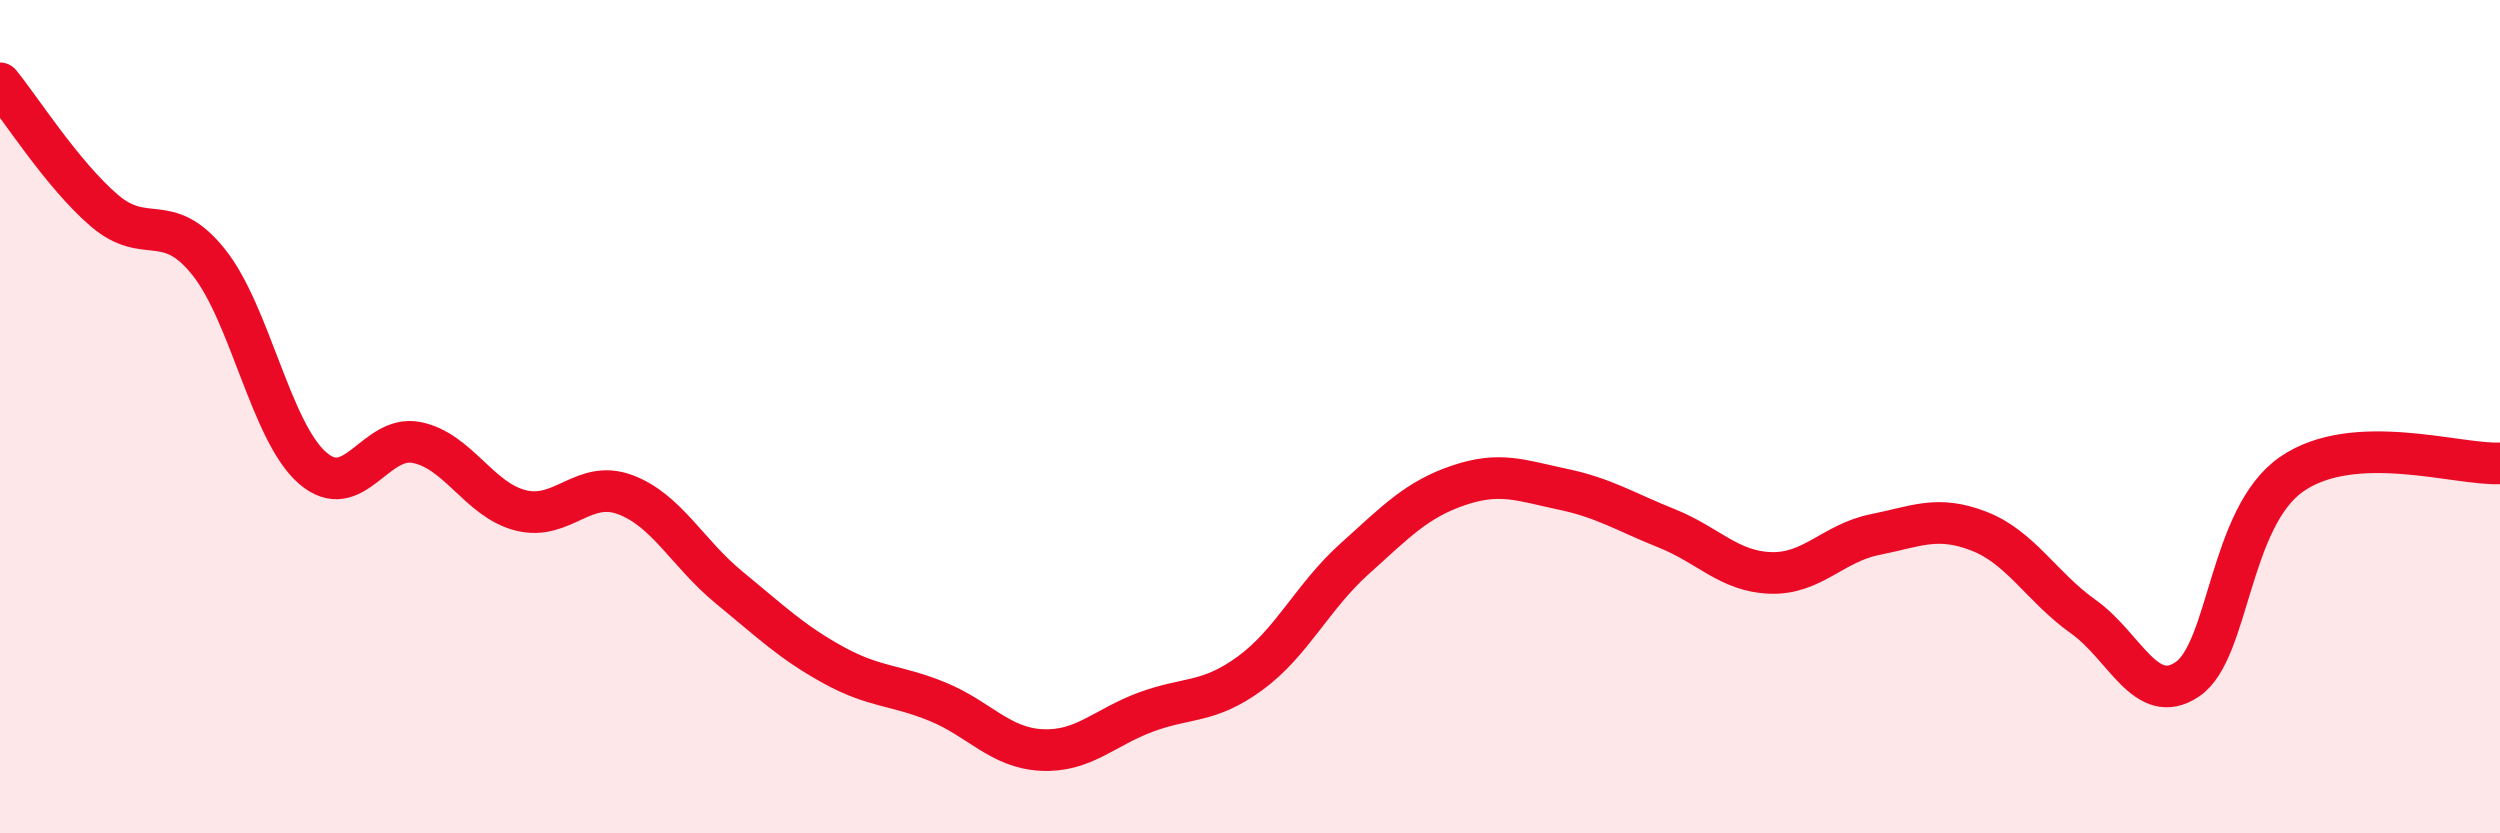 
    <svg width="60" height="20" viewBox="0 0 60 20" xmlns="http://www.w3.org/2000/svg">
      <path
        d="M 0,2 C 0.5,2.61 1.5,4.19 2.5,5.05 C 3.5,5.91 4,5.04 5,6.28 C 6,7.52 6.5,10.36 7.5,11.23 C 8.5,12.1 9,10.42 10,10.62 C 11,10.82 11.5,12 12.5,12.25 C 13.5,12.5 14,11.5 15,11.87 C 16,12.24 16.5,13.28 17.5,14.1 C 18.5,14.92 19,15.41 20,15.96 C 21,16.51 21.5,16.43 22.5,16.84 C 23.5,17.25 24,17.95 25,18 C 26,18.05 26.5,17.46 27.5,17.09 C 28.5,16.72 29,16.89 30,16.16 C 31,15.43 31.5,14.32 32.5,13.42 C 33.5,12.52 34,11.99 35,11.65 C 36,11.31 36.5,11.53 37.5,11.74 C 38.5,11.95 39,12.28 40,12.68 C 41,13.08 41.5,13.72 42.5,13.75 C 43.5,13.78 44,13.03 45,12.83 C 46,12.63 46.5,12.36 47.5,12.75 C 48.5,13.14 49,14.09 50,14.8 C 51,15.51 51.5,16.98 52.5,16.3 C 53.5,15.62 53.5,12.42 55,11.38 C 56.5,10.34 59,11.17 60,11.12L60 20L0 20Z"
        fill="#EB0A25"
        opacity="0.1"
        stroke-linecap="round"
        stroke-linejoin="round"
      />
      <path
        d="M 0,2 C 0.5,2.61 1.5,4.19 2.5,5.05 C 3.5,5.91 4,5.04 5,6.28 C 6,7.52 6.5,10.36 7.5,11.23 C 8.5,12.1 9,10.42 10,10.62 C 11,10.82 11.5,12 12.5,12.25 C 13.5,12.5 14,11.5 15,11.87 C 16,12.24 16.5,13.28 17.5,14.1 C 18.5,14.92 19,15.41 20,15.96 C 21,16.51 21.5,16.43 22.5,16.84 C 23.5,17.25 24,17.95 25,18 C 26,18.05 26.5,17.46 27.5,17.09 C 28.5,16.72 29,16.89 30,16.16 C 31,15.43 31.5,14.32 32.5,13.42 C 33.5,12.52 34,11.99 35,11.65 C 36,11.31 36.5,11.53 37.5,11.74 C 38.5,11.95 39,12.28 40,12.68 C 41,13.08 41.5,13.72 42.5,13.75 C 43.5,13.78 44,13.03 45,12.83 C 46,12.63 46.5,12.36 47.5,12.75 C 48.5,13.14 49,14.09 50,14.8 C 51,15.51 51.5,16.98 52.5,16.3 C 53.5,15.62 53.5,12.42 55,11.38 C 56.5,10.34 59,11.17 60,11.12"
        stroke="#EB0A25"
        stroke-width="1"
        fill="none"
        stroke-linecap="round"
        stroke-linejoin="round"
      />
    </svg>
  